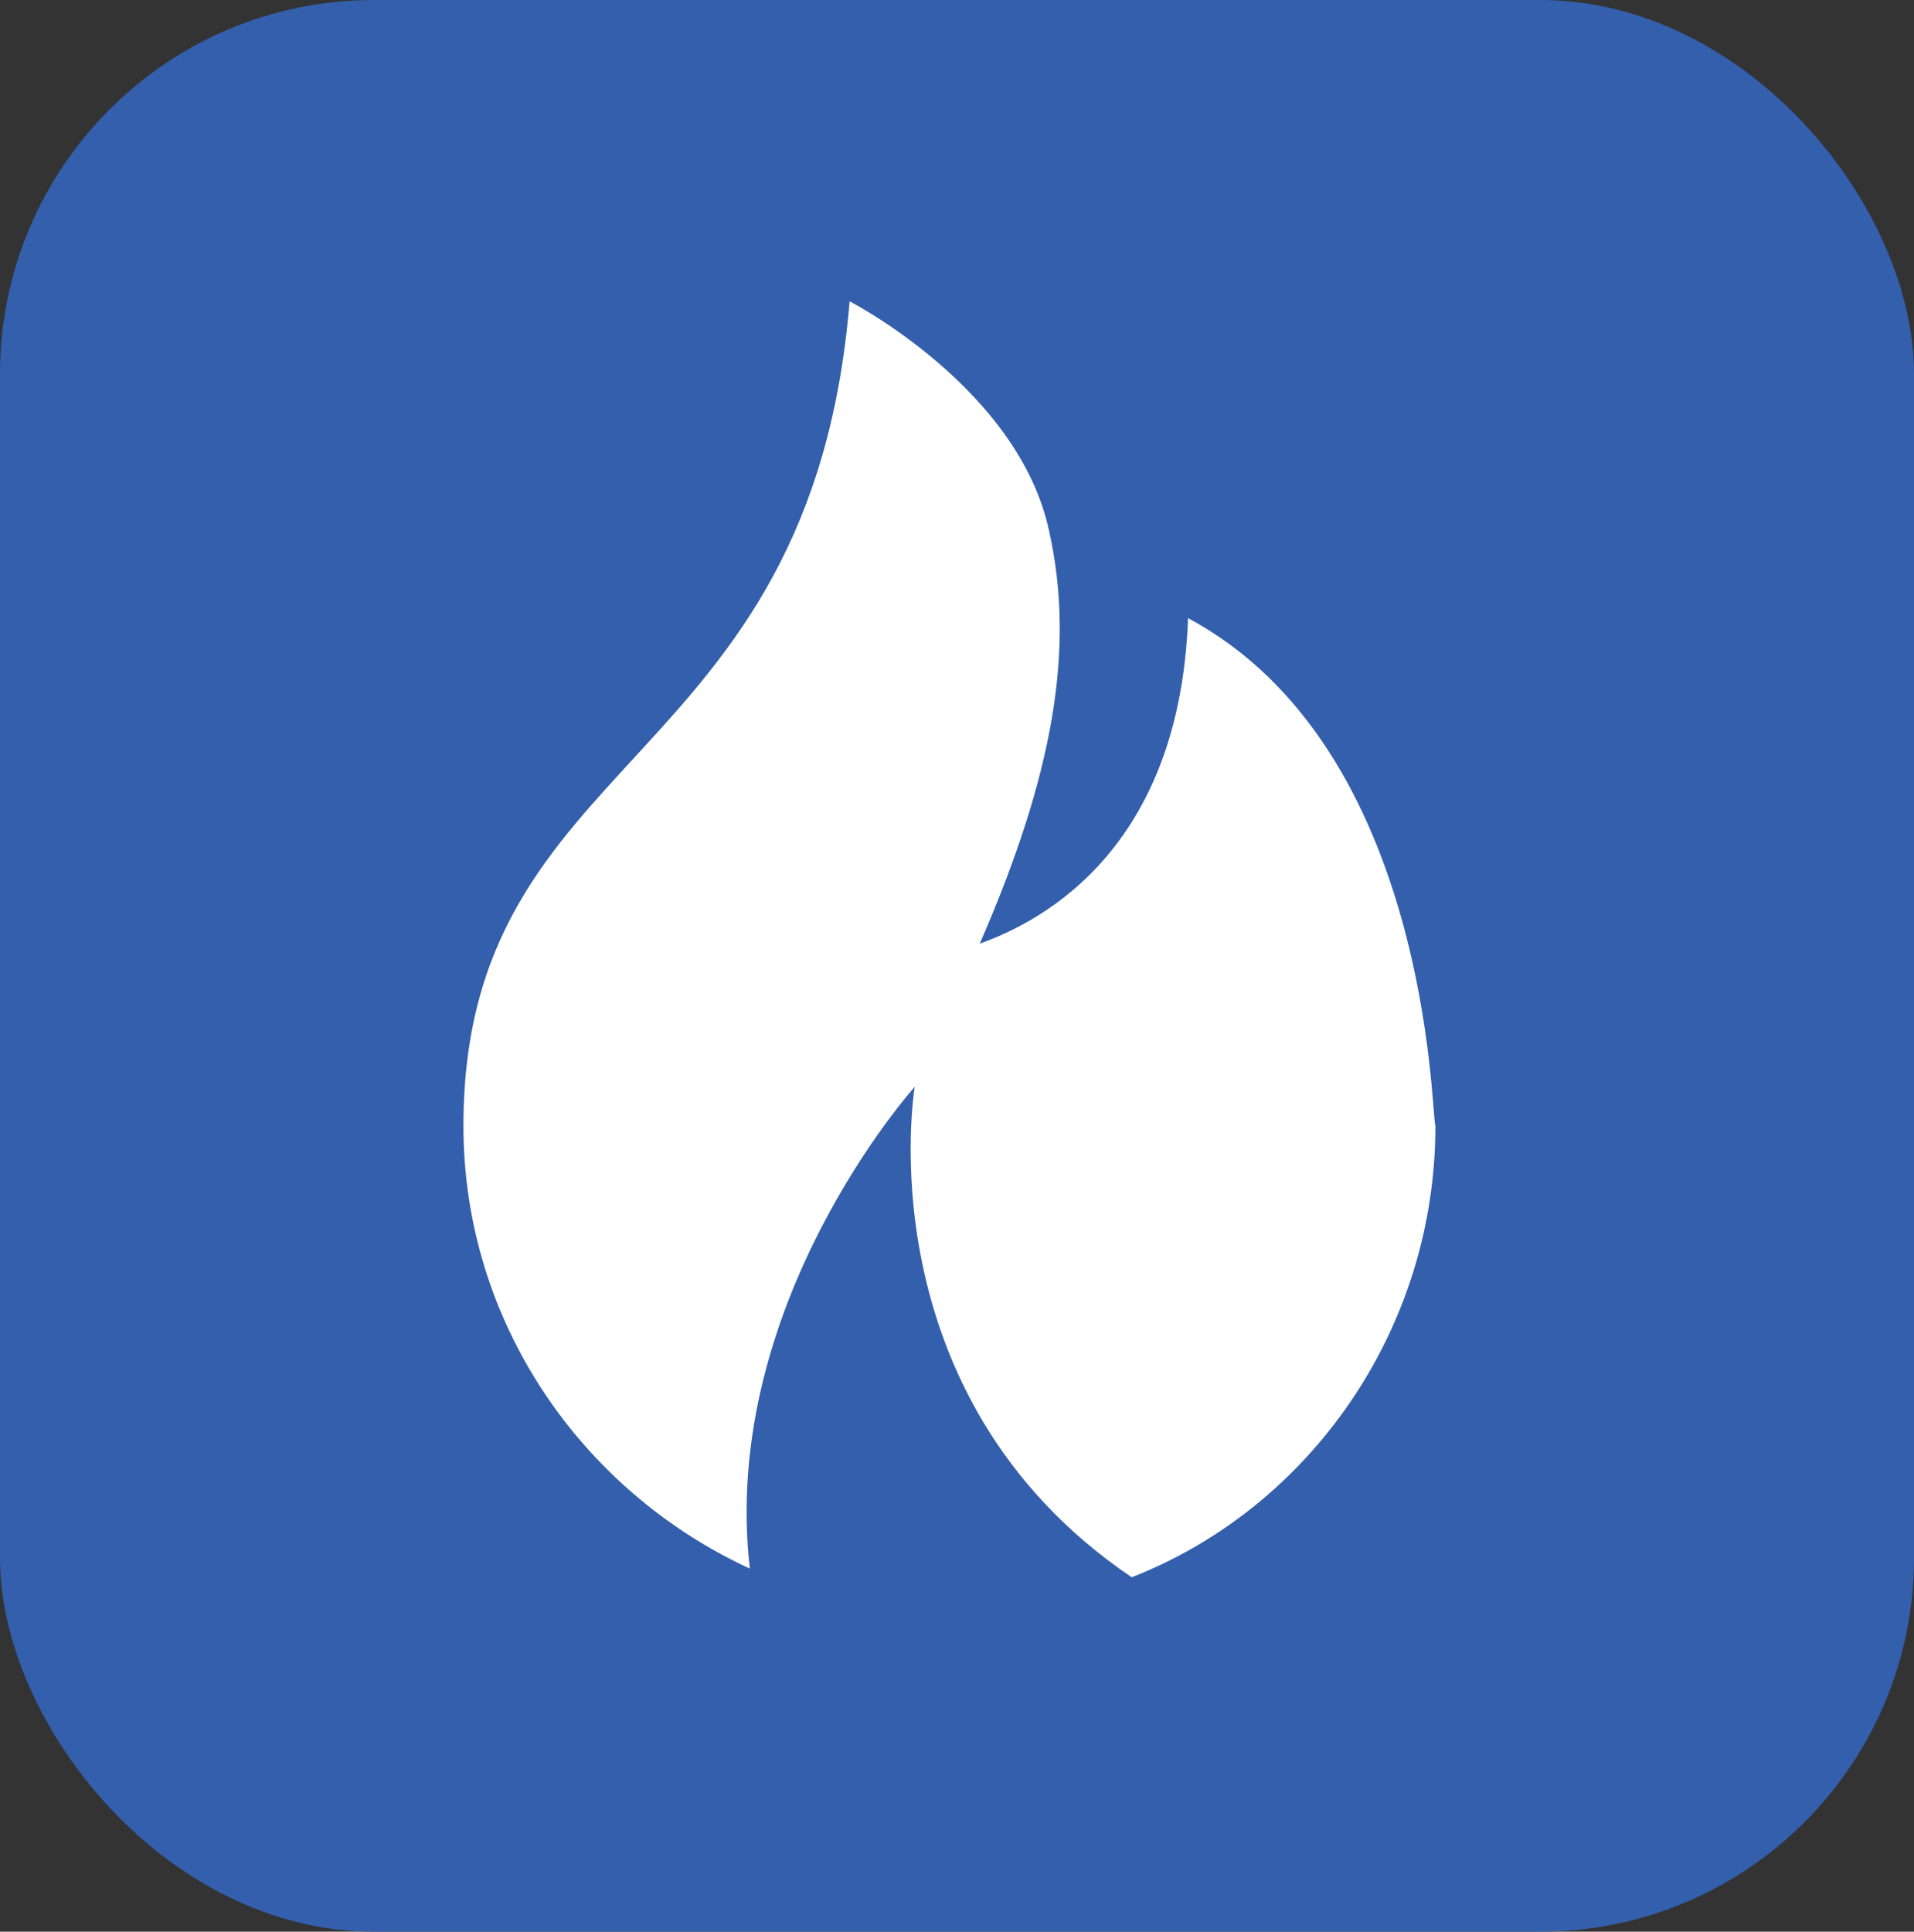 <?xml version="1.0" encoding="UTF-8"?> <svg xmlns="http://www.w3.org/2000/svg" id="Layer_2" data-name="Layer 2" viewBox="0 0 512 516.63"><rect x="0" y="0" width="512" height="516.63" fill="#333333" stroke="none"/><defs><style> .cls-1 { fill: #fff; } .cls-1, .cls-2 { stroke-width: 0px; } .cls-2 { fill: #335fac; } </style></defs><g id="Layer_1-2" data-name="Layer 1"><rect class="cls-2" width="512" height="516.63" rx="100" ry="100"></rect><path class="cls-1" d="m317.8,165.33c-2.32,65-42.95,82.41-55.71,87.05,19.73-45.27,25.54-78.93,18.57-110.27-8.12-38.3-53.39-61.52-53.39-61.52-10.45,126.52-103.3,119.55-103.3,220.54,0,52.23,31.34,97.5,76.61,118.39-8.12-70.8,44.11-128.84,44.11-128.84,0,0-13.93,82.41,58.04,131.16,47.59-18.57,81.25-66.16,81.25-120.71-1.16-2.32-1.16-100.98-66.16-135.8Z"></path></g></svg> 